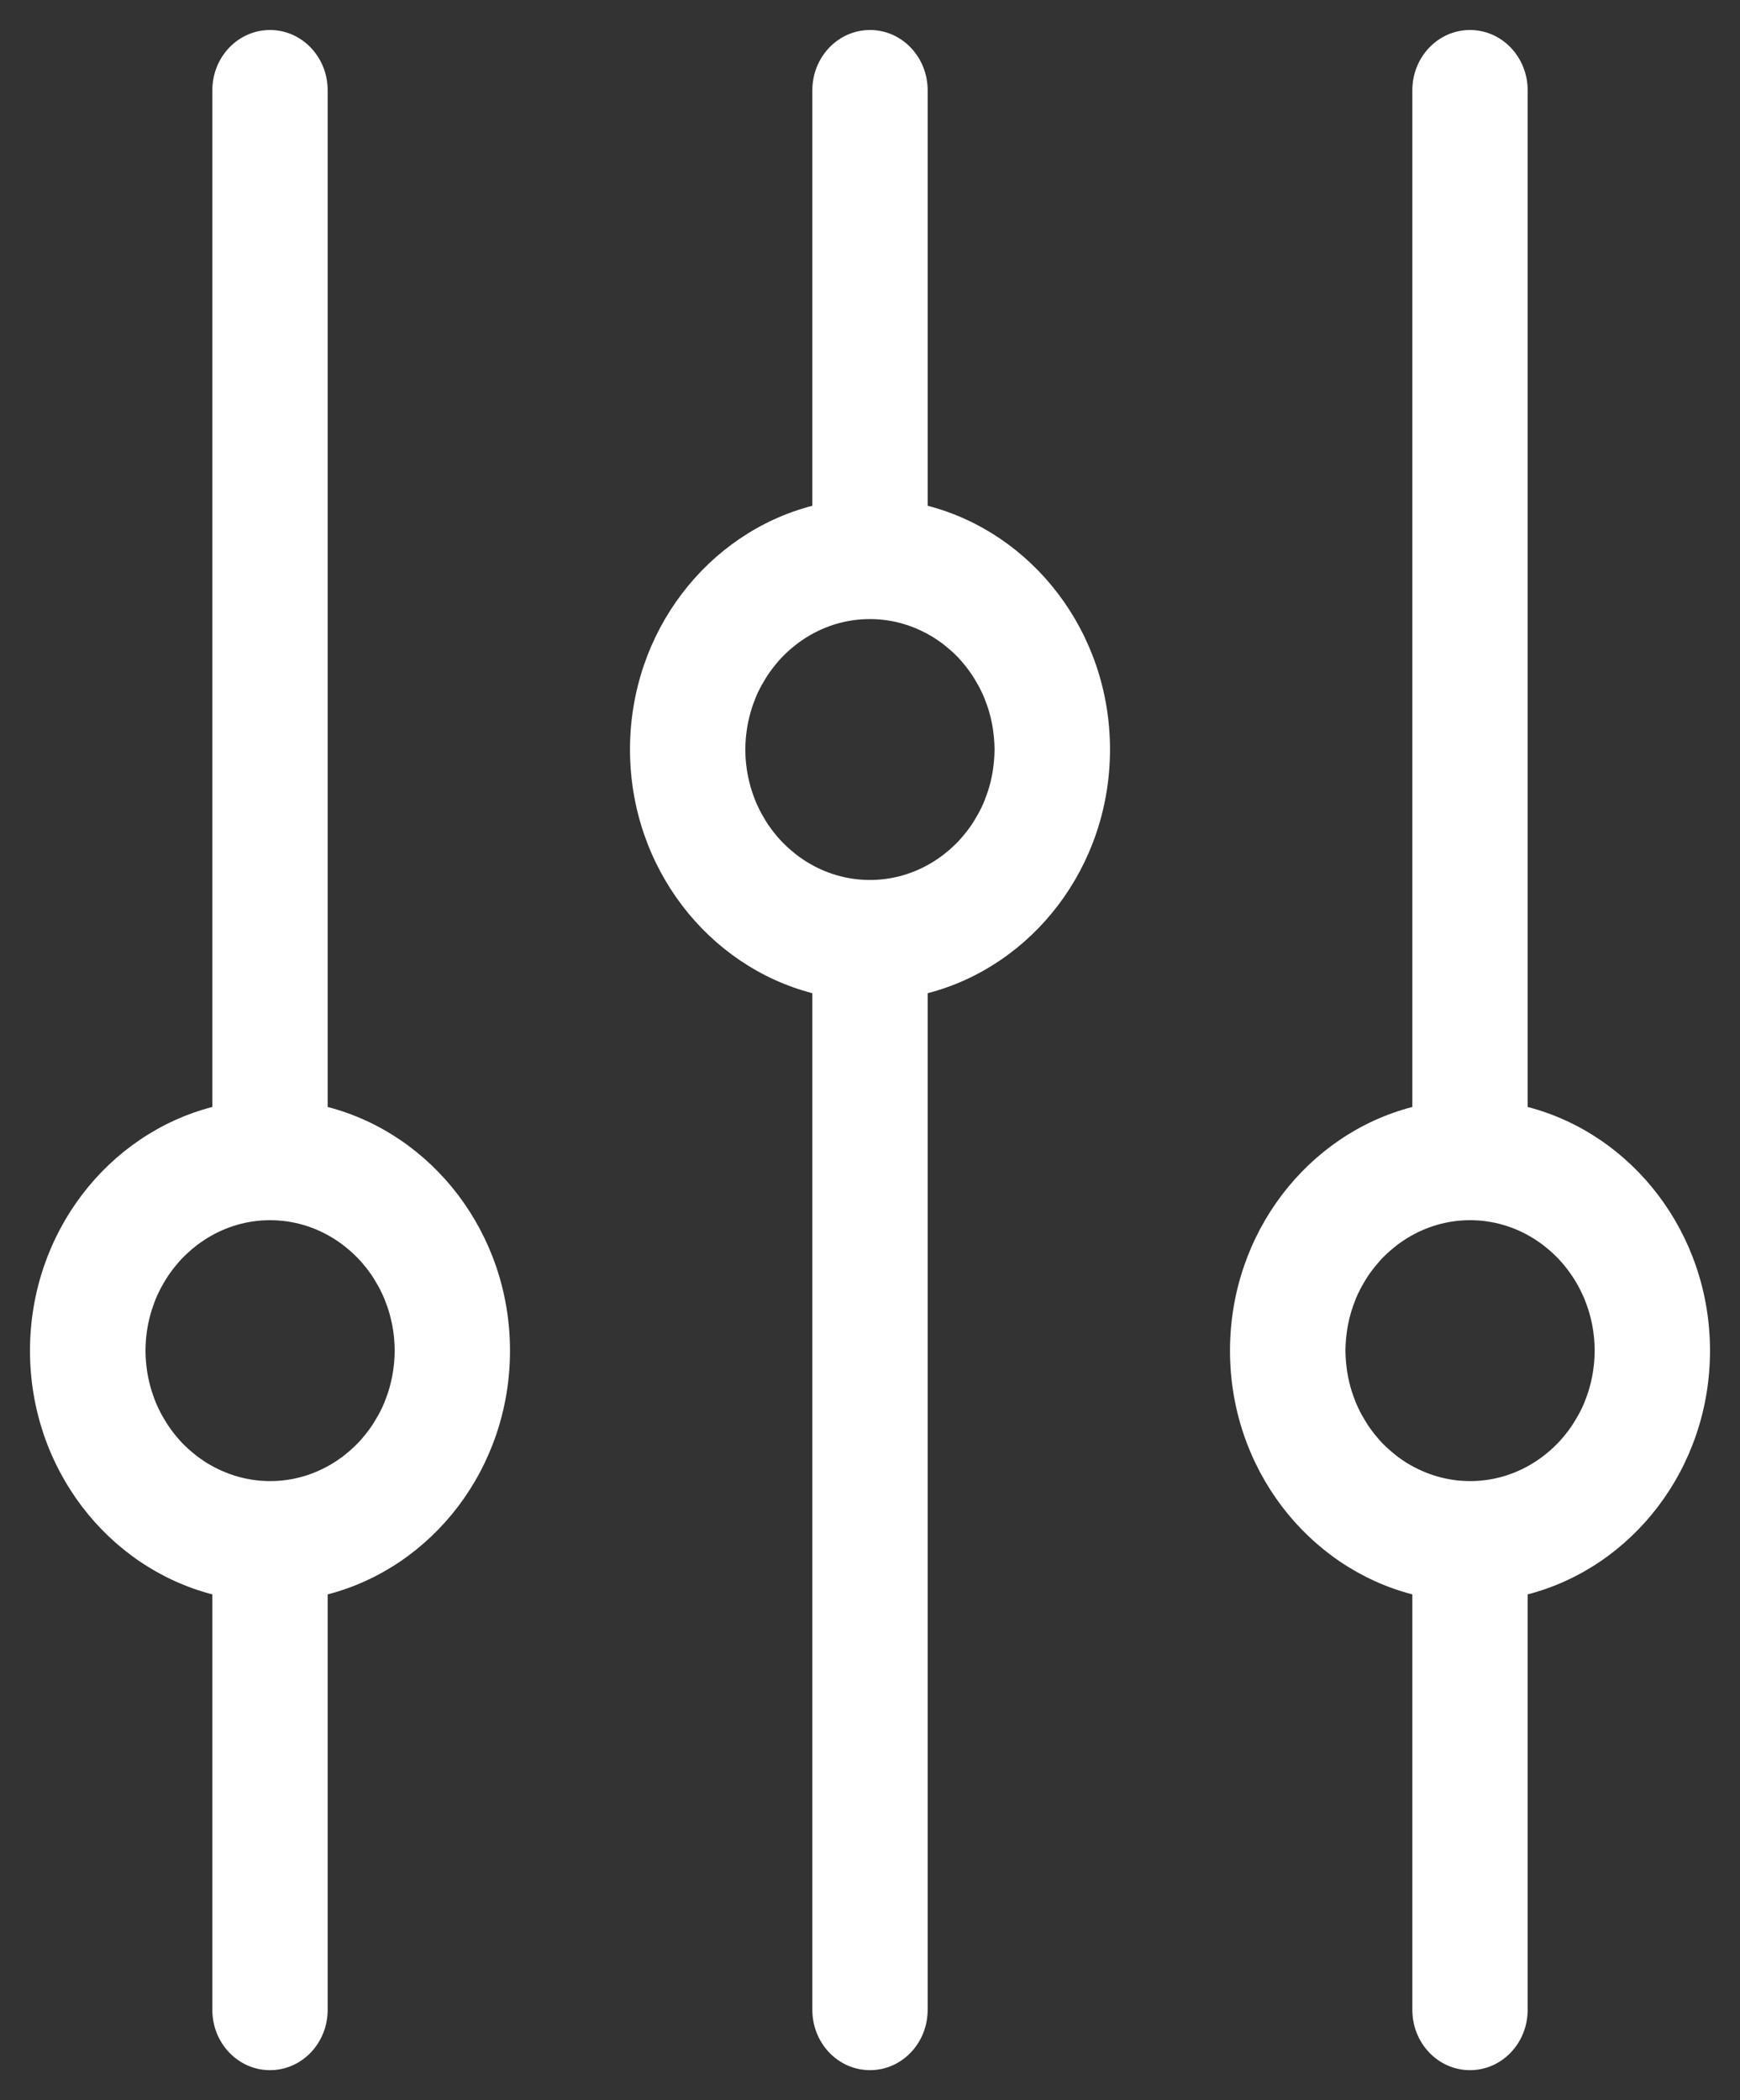 <svg width="29" height="35" viewBox="0 0 29 35" fill="none" xmlns="http://www.w3.org/2000/svg">
<rect x="0" y="0" width="29" height="35" fill="#333333" stroke="none"/>
<path d="M5.461 18.448V1.505C5.461 0.949 5.031 0.5 4.5 0.5C3.969 0.5 3.539 0.949 3.539 1.505V18.448C1.796 18.899 0.5 20.549 0.5 22.51C0.5 24.471 1.796 26.119 3.539 26.571V33.495C3.539 34.051 3.969 34.5 4.5 34.5C5.031 34.5 5.461 34.051 5.461 33.495V26.571C7.204 26.12 8.5 24.471 8.5 22.51C8.5 20.549 7.204 18.901 5.461 18.448ZM5.999 24.013C5.978 24.036 5.956 24.059 5.934 24.08C5.915 24.099 5.896 24.116 5.877 24.135C5.836 24.174 5.793 24.209 5.749 24.244C5.731 24.258 5.713 24.273 5.694 24.287C5.667 24.307 5.638 24.327 5.609 24.346C5.591 24.359 5.572 24.37 5.553 24.382C5.244 24.573 4.886 24.683 4.501 24.683C4.117 24.683 3.759 24.571 3.45 24.382C3.431 24.37 3.411 24.359 3.394 24.346C3.365 24.327 3.336 24.307 3.309 24.287C3.289 24.273 3.271 24.258 3.254 24.244C3.21 24.209 3.167 24.172 3.126 24.135C3.107 24.117 3.088 24.099 3.068 24.08C3.046 24.059 3.024 24.036 3.004 24.013C2.982 23.99 2.963 23.965 2.942 23.941C2.916 23.911 2.891 23.879 2.868 23.848C2.845 23.816 2.821 23.785 2.799 23.751C2.786 23.73 2.772 23.708 2.758 23.685C2.737 23.652 2.718 23.619 2.699 23.585C2.689 23.566 2.678 23.548 2.669 23.529C2.643 23.477 2.619 23.426 2.596 23.372C2.589 23.354 2.582 23.337 2.575 23.318C2.559 23.275 2.544 23.232 2.53 23.189C2.525 23.172 2.519 23.154 2.514 23.136C2.497 23.077 2.482 23.016 2.47 22.955C2.467 22.943 2.466 22.93 2.463 22.919C2.453 22.867 2.445 22.814 2.44 22.759C2.438 22.742 2.435 22.724 2.434 22.706C2.429 22.642 2.425 22.576 2.425 22.508C2.425 22.441 2.429 22.376 2.434 22.31C2.435 22.291 2.438 22.274 2.44 22.257C2.445 22.204 2.453 22.151 2.463 22.098C2.466 22.086 2.467 22.073 2.47 22.062C2.482 22 2.497 21.941 2.514 21.882C2.519 21.865 2.525 21.846 2.53 21.829C2.544 21.786 2.559 21.743 2.575 21.7C2.582 21.681 2.589 21.663 2.596 21.645C2.618 21.592 2.643 21.539 2.669 21.489C2.678 21.47 2.689 21.452 2.699 21.433C2.718 21.398 2.737 21.365 2.758 21.332C2.772 21.311 2.786 21.288 2.799 21.266C2.821 21.233 2.845 21.202 2.868 21.17C2.891 21.139 2.917 21.107 2.942 21.077C2.963 21.052 2.983 21.028 3.004 21.005C3.024 20.982 3.046 20.959 3.068 20.938C3.088 20.919 3.107 20.902 3.126 20.883C3.167 20.844 3.21 20.808 3.254 20.774C3.271 20.76 3.289 20.745 3.309 20.731C3.336 20.711 3.365 20.691 3.394 20.672C3.411 20.659 3.431 20.648 3.45 20.636C3.759 20.445 4.117 20.335 4.501 20.335C4.886 20.335 5.244 20.445 5.553 20.636C5.572 20.648 5.591 20.659 5.609 20.672C5.638 20.691 5.667 20.711 5.694 20.731C5.713 20.745 5.731 20.76 5.749 20.774C5.793 20.808 5.836 20.846 5.877 20.883C5.896 20.9 5.915 20.919 5.934 20.938C5.956 20.959 5.978 20.982 5.999 21.005C6.021 21.028 6.04 21.052 6.061 21.077C6.087 21.107 6.112 21.139 6.135 21.17C6.158 21.202 6.182 21.233 6.204 21.266C6.217 21.288 6.231 21.309 6.245 21.332C6.265 21.365 6.284 21.398 6.304 21.433C6.313 21.452 6.324 21.47 6.334 21.489C6.36 21.541 6.383 21.592 6.407 21.645C6.414 21.664 6.42 21.681 6.427 21.7C6.444 21.743 6.459 21.786 6.473 21.829C6.478 21.846 6.484 21.865 6.489 21.882C6.505 21.941 6.521 22.001 6.533 22.062C6.536 22.073 6.537 22.086 6.54 22.098C6.549 22.149 6.558 22.202 6.563 22.257C6.565 22.274 6.567 22.293 6.569 22.31C6.574 22.375 6.578 22.441 6.578 22.508C6.578 22.576 6.574 22.64 6.569 22.706C6.567 22.725 6.565 22.742 6.563 22.759C6.558 22.812 6.549 22.866 6.54 22.919C6.537 22.93 6.536 22.943 6.533 22.955C6.521 23.016 6.505 23.075 6.489 23.136C6.484 23.153 6.478 23.172 6.473 23.189C6.459 23.233 6.444 23.276 6.427 23.318C6.42 23.337 6.414 23.354 6.407 23.372C6.385 23.426 6.36 23.479 6.334 23.529C6.324 23.548 6.313 23.566 6.304 23.585C6.284 23.619 6.265 23.652 6.245 23.685C6.231 23.707 6.217 23.73 6.204 23.751C6.182 23.785 6.158 23.816 6.135 23.848C6.112 23.879 6.085 23.911 6.061 23.941C6.04 23.965 6.02 23.988 5.999 24.013Z" fill="white"/>
<path d="M13.539 16.552V33.495C13.539 34.051 13.969 34.5 14.5 34.5C15.031 34.5 15.461 34.051 15.461 33.495V16.552C17.204 16.101 18.5 14.451 18.5 12.49C18.5 10.529 17.204 8.881 15.461 8.429V1.505C15.461 0.949 15.031 0.5 14.5 0.5C13.969 0.5 13.539 0.949 13.539 1.505V8.429C11.796 8.88 10.5 10.529 10.5 12.49C10.5 14.451 11.796 16.099 13.539 16.552ZM13.001 10.987C13.022 10.964 13.044 10.941 13.066 10.92C13.085 10.901 13.104 10.884 13.123 10.865C13.164 10.826 13.207 10.791 13.251 10.756C13.269 10.742 13.287 10.727 13.306 10.713C13.333 10.693 13.362 10.673 13.391 10.654C13.409 10.641 13.428 10.63 13.447 10.618C13.756 10.427 14.114 10.317 14.499 10.317C14.883 10.317 15.241 10.429 15.55 10.618C15.569 10.63 15.588 10.641 15.606 10.654C15.635 10.673 15.664 10.693 15.691 10.713C15.711 10.727 15.729 10.742 15.746 10.756C15.79 10.791 15.833 10.828 15.874 10.865C15.893 10.883 15.912 10.901 15.932 10.92C15.954 10.941 15.976 10.964 15.996 10.987C16.018 11.01 16.037 11.035 16.058 11.059C16.084 11.089 16.109 11.121 16.132 11.152C16.155 11.184 16.179 11.216 16.201 11.249C16.215 11.27 16.228 11.292 16.242 11.315C16.262 11.348 16.282 11.381 16.301 11.415C16.311 11.434 16.322 11.452 16.331 11.471C16.357 11.523 16.381 11.574 16.404 11.628C16.411 11.646 16.418 11.664 16.424 11.682C16.441 11.725 16.456 11.768 16.47 11.811C16.475 11.829 16.481 11.846 16.486 11.864C16.503 11.923 16.518 11.984 16.53 12.045C16.533 12.057 16.534 12.07 16.537 12.081C16.547 12.133 16.555 12.186 16.56 12.241C16.562 12.258 16.564 12.277 16.566 12.294C16.571 12.358 16.576 12.424 16.576 12.492C16.576 12.559 16.571 12.624 16.566 12.69C16.564 12.709 16.562 12.726 16.56 12.743C16.555 12.796 16.547 12.849 16.537 12.902C16.534 12.914 16.533 12.927 16.53 12.938C16.518 13 16.503 13.059 16.486 13.118C16.481 13.135 16.475 13.154 16.47 13.171C16.456 13.214 16.441 13.257 16.424 13.3C16.418 13.319 16.411 13.337 16.404 13.355C16.382 13.408 16.357 13.461 16.331 13.511C16.322 13.53 16.311 13.548 16.301 13.567C16.282 13.601 16.262 13.635 16.242 13.668C16.228 13.689 16.215 13.712 16.201 13.734C16.179 13.767 16.155 13.798 16.132 13.83C16.109 13.861 16.083 13.893 16.058 13.923C16.037 13.947 16.017 13.972 15.996 13.995C15.976 14.018 15.954 14.041 15.932 14.062C15.912 14.081 15.893 14.098 15.874 14.117C15.833 14.156 15.79 14.192 15.746 14.226C15.729 14.24 15.711 14.255 15.691 14.269C15.664 14.289 15.635 14.309 15.606 14.328C15.588 14.341 15.569 14.352 15.55 14.364C15.241 14.555 14.883 14.665 14.499 14.665C14.114 14.665 13.756 14.555 13.447 14.364C13.428 14.352 13.409 14.341 13.391 14.328C13.362 14.309 13.333 14.289 13.306 14.269C13.287 14.255 13.269 14.24 13.251 14.226C13.207 14.192 13.164 14.154 13.123 14.117C13.104 14.1 13.085 14.081 13.066 14.062C13.044 14.041 13.022 14.018 13.001 13.995C12.979 13.972 12.96 13.947 12.939 13.923C12.913 13.893 12.889 13.861 12.865 13.83C12.842 13.798 12.819 13.767 12.796 13.734C12.783 13.712 12.769 13.691 12.755 13.668C12.735 13.635 12.716 13.601 12.696 13.567C12.687 13.548 12.676 13.53 12.666 13.511C12.64 13.459 12.617 13.408 12.593 13.355C12.586 13.336 12.58 13.319 12.573 13.3C12.556 13.257 12.541 13.214 12.527 13.171C12.522 13.154 12.517 13.135 12.511 13.118C12.495 13.059 12.479 12.999 12.467 12.938C12.464 12.927 12.463 12.914 12.46 12.902C12.451 12.851 12.442 12.798 12.437 12.743C12.435 12.726 12.433 12.707 12.431 12.69C12.426 12.625 12.422 12.559 12.422 12.492C12.422 12.424 12.426 12.36 12.431 12.294C12.433 12.275 12.435 12.258 12.437 12.241C12.442 12.188 12.451 12.134 12.46 12.081C12.463 12.07 12.464 12.057 12.467 12.045C12.479 11.984 12.495 11.925 12.511 11.864C12.517 11.847 12.522 11.829 12.527 11.811C12.541 11.767 12.556 11.724 12.573 11.682C12.58 11.664 12.586 11.646 12.593 11.628C12.615 11.574 12.64 11.521 12.666 11.471C12.676 11.452 12.687 11.434 12.696 11.415C12.716 11.381 12.735 11.348 12.755 11.315C12.769 11.293 12.783 11.27 12.796 11.249C12.819 11.216 12.842 11.184 12.865 11.152C12.889 11.121 12.915 11.089 12.939 11.059C12.96 11.035 12.98 11.012 13.001 10.987Z" fill="white"/>
<path d="M25.461 18.448V1.505C25.461 0.949 25.031 0.5 24.5 0.5C23.969 0.5 23.539 0.949 23.539 1.505V18.448C21.796 18.899 20.5 20.549 20.5 22.51C20.5 24.471 21.796 26.119 23.539 26.571V33.495C23.539 34.051 23.969 34.5 24.5 34.5C25.031 34.5 25.461 34.051 25.461 33.495V26.571C27.204 26.12 28.5 24.471 28.5 22.51C28.5 20.549 27.204 18.901 25.461 18.448ZM25.999 24.013C25.978 24.036 25.956 24.059 25.934 24.08C25.915 24.099 25.896 24.116 25.877 24.135C25.836 24.174 25.793 24.209 25.749 24.244C25.731 24.258 25.713 24.273 25.694 24.287C25.667 24.307 25.638 24.327 25.609 24.346C25.591 24.359 25.572 24.37 25.553 24.382C25.244 24.573 24.886 24.683 24.501 24.683C24.117 24.683 23.759 24.571 23.45 24.382C23.431 24.37 23.412 24.359 23.394 24.346C23.365 24.327 23.336 24.307 23.308 24.287C23.289 24.273 23.271 24.258 23.254 24.244C23.21 24.209 23.167 24.172 23.126 24.135C23.107 24.117 23.087 24.099 23.068 24.08C23.046 24.059 23.024 24.036 23.004 24.013C22.982 23.99 22.963 23.965 22.942 23.941C22.916 23.911 22.891 23.879 22.868 23.848C22.845 23.816 22.821 23.785 22.799 23.751C22.785 23.73 22.772 23.708 22.758 23.685C22.738 23.652 22.718 23.619 22.699 23.585C22.689 23.566 22.678 23.548 22.669 23.529C22.643 23.477 22.619 23.426 22.596 23.372C22.589 23.354 22.582 23.337 22.576 23.318C22.559 23.275 22.544 23.232 22.53 23.189C22.525 23.172 22.519 23.154 22.514 23.136C22.497 23.077 22.482 23.016 22.47 22.955C22.467 22.943 22.466 22.93 22.463 22.919C22.453 22.867 22.445 22.814 22.44 22.759C22.438 22.742 22.436 22.724 22.434 22.706C22.429 22.642 22.424 22.576 22.424 22.508C22.424 22.441 22.429 22.376 22.434 22.31C22.436 22.291 22.438 22.274 22.44 22.257C22.445 22.204 22.453 22.151 22.463 22.098C22.466 22.086 22.467 22.073 22.47 22.062C22.482 22 22.497 21.941 22.514 21.882C22.519 21.865 22.525 21.846 22.53 21.829C22.544 21.786 22.559 21.743 22.576 21.7C22.582 21.681 22.589 21.663 22.596 21.645C22.618 21.592 22.643 21.539 22.669 21.489C22.678 21.47 22.689 21.452 22.699 21.433C22.718 21.398 22.738 21.365 22.758 21.332C22.772 21.311 22.785 21.288 22.799 21.266C22.821 21.233 22.845 21.202 22.868 21.17C22.891 21.139 22.917 21.107 22.942 21.077C22.963 21.052 22.983 21.028 23.004 21.005C23.024 20.982 23.046 20.959 23.068 20.938C23.087 20.919 23.107 20.902 23.126 20.883C23.167 20.844 23.21 20.808 23.254 20.774C23.271 20.76 23.289 20.745 23.308 20.731C23.336 20.711 23.365 20.691 23.394 20.672C23.412 20.659 23.431 20.648 23.45 20.636C23.759 20.445 24.117 20.335 24.501 20.335C24.886 20.335 25.244 20.445 25.553 20.636C25.572 20.648 25.591 20.659 25.609 20.672C25.638 20.691 25.667 20.711 25.694 20.731C25.713 20.745 25.731 20.76 25.749 20.774C25.793 20.808 25.836 20.846 25.877 20.883C25.896 20.9 25.915 20.919 25.934 20.938C25.956 20.959 25.978 20.982 25.999 21.005C26.021 21.028 26.04 21.052 26.061 21.077C26.087 21.107 26.111 21.139 26.135 21.17C26.158 21.202 26.181 21.233 26.203 21.266C26.217 21.288 26.231 21.309 26.245 21.332C26.265 21.365 26.285 21.398 26.304 21.433C26.313 21.452 26.324 21.47 26.334 21.489C26.36 21.541 26.383 21.592 26.407 21.645C26.413 21.664 26.42 21.681 26.427 21.7C26.444 21.743 26.459 21.786 26.473 21.829C26.478 21.846 26.483 21.865 26.489 21.882C26.506 21.941 26.521 22.001 26.533 22.062C26.536 22.073 26.537 22.086 26.54 22.098C26.549 22.149 26.558 22.202 26.563 22.257C26.564 22.274 26.567 22.293 26.569 22.31C26.574 22.375 26.578 22.441 26.578 22.508C26.578 22.576 26.574 22.64 26.569 22.706C26.567 22.725 26.564 22.742 26.563 22.759C26.558 22.812 26.549 22.866 26.54 22.919C26.537 22.93 26.536 22.943 26.533 22.955C26.521 23.016 26.506 23.075 26.489 23.136C26.483 23.153 26.478 23.172 26.473 23.189C26.459 23.233 26.444 23.276 26.427 23.318C26.42 23.337 26.413 23.354 26.407 23.372C26.385 23.426 26.36 23.479 26.334 23.529C26.324 23.548 26.313 23.566 26.304 23.585C26.285 23.619 26.265 23.652 26.245 23.685C26.231 23.707 26.217 23.73 26.203 23.751C26.181 23.785 26.158 23.816 26.135 23.848C26.111 23.879 26.085 23.911 26.061 23.941C26.04 23.965 26.02 23.988 25.999 24.013Z" fill="white"/>
</svg>
